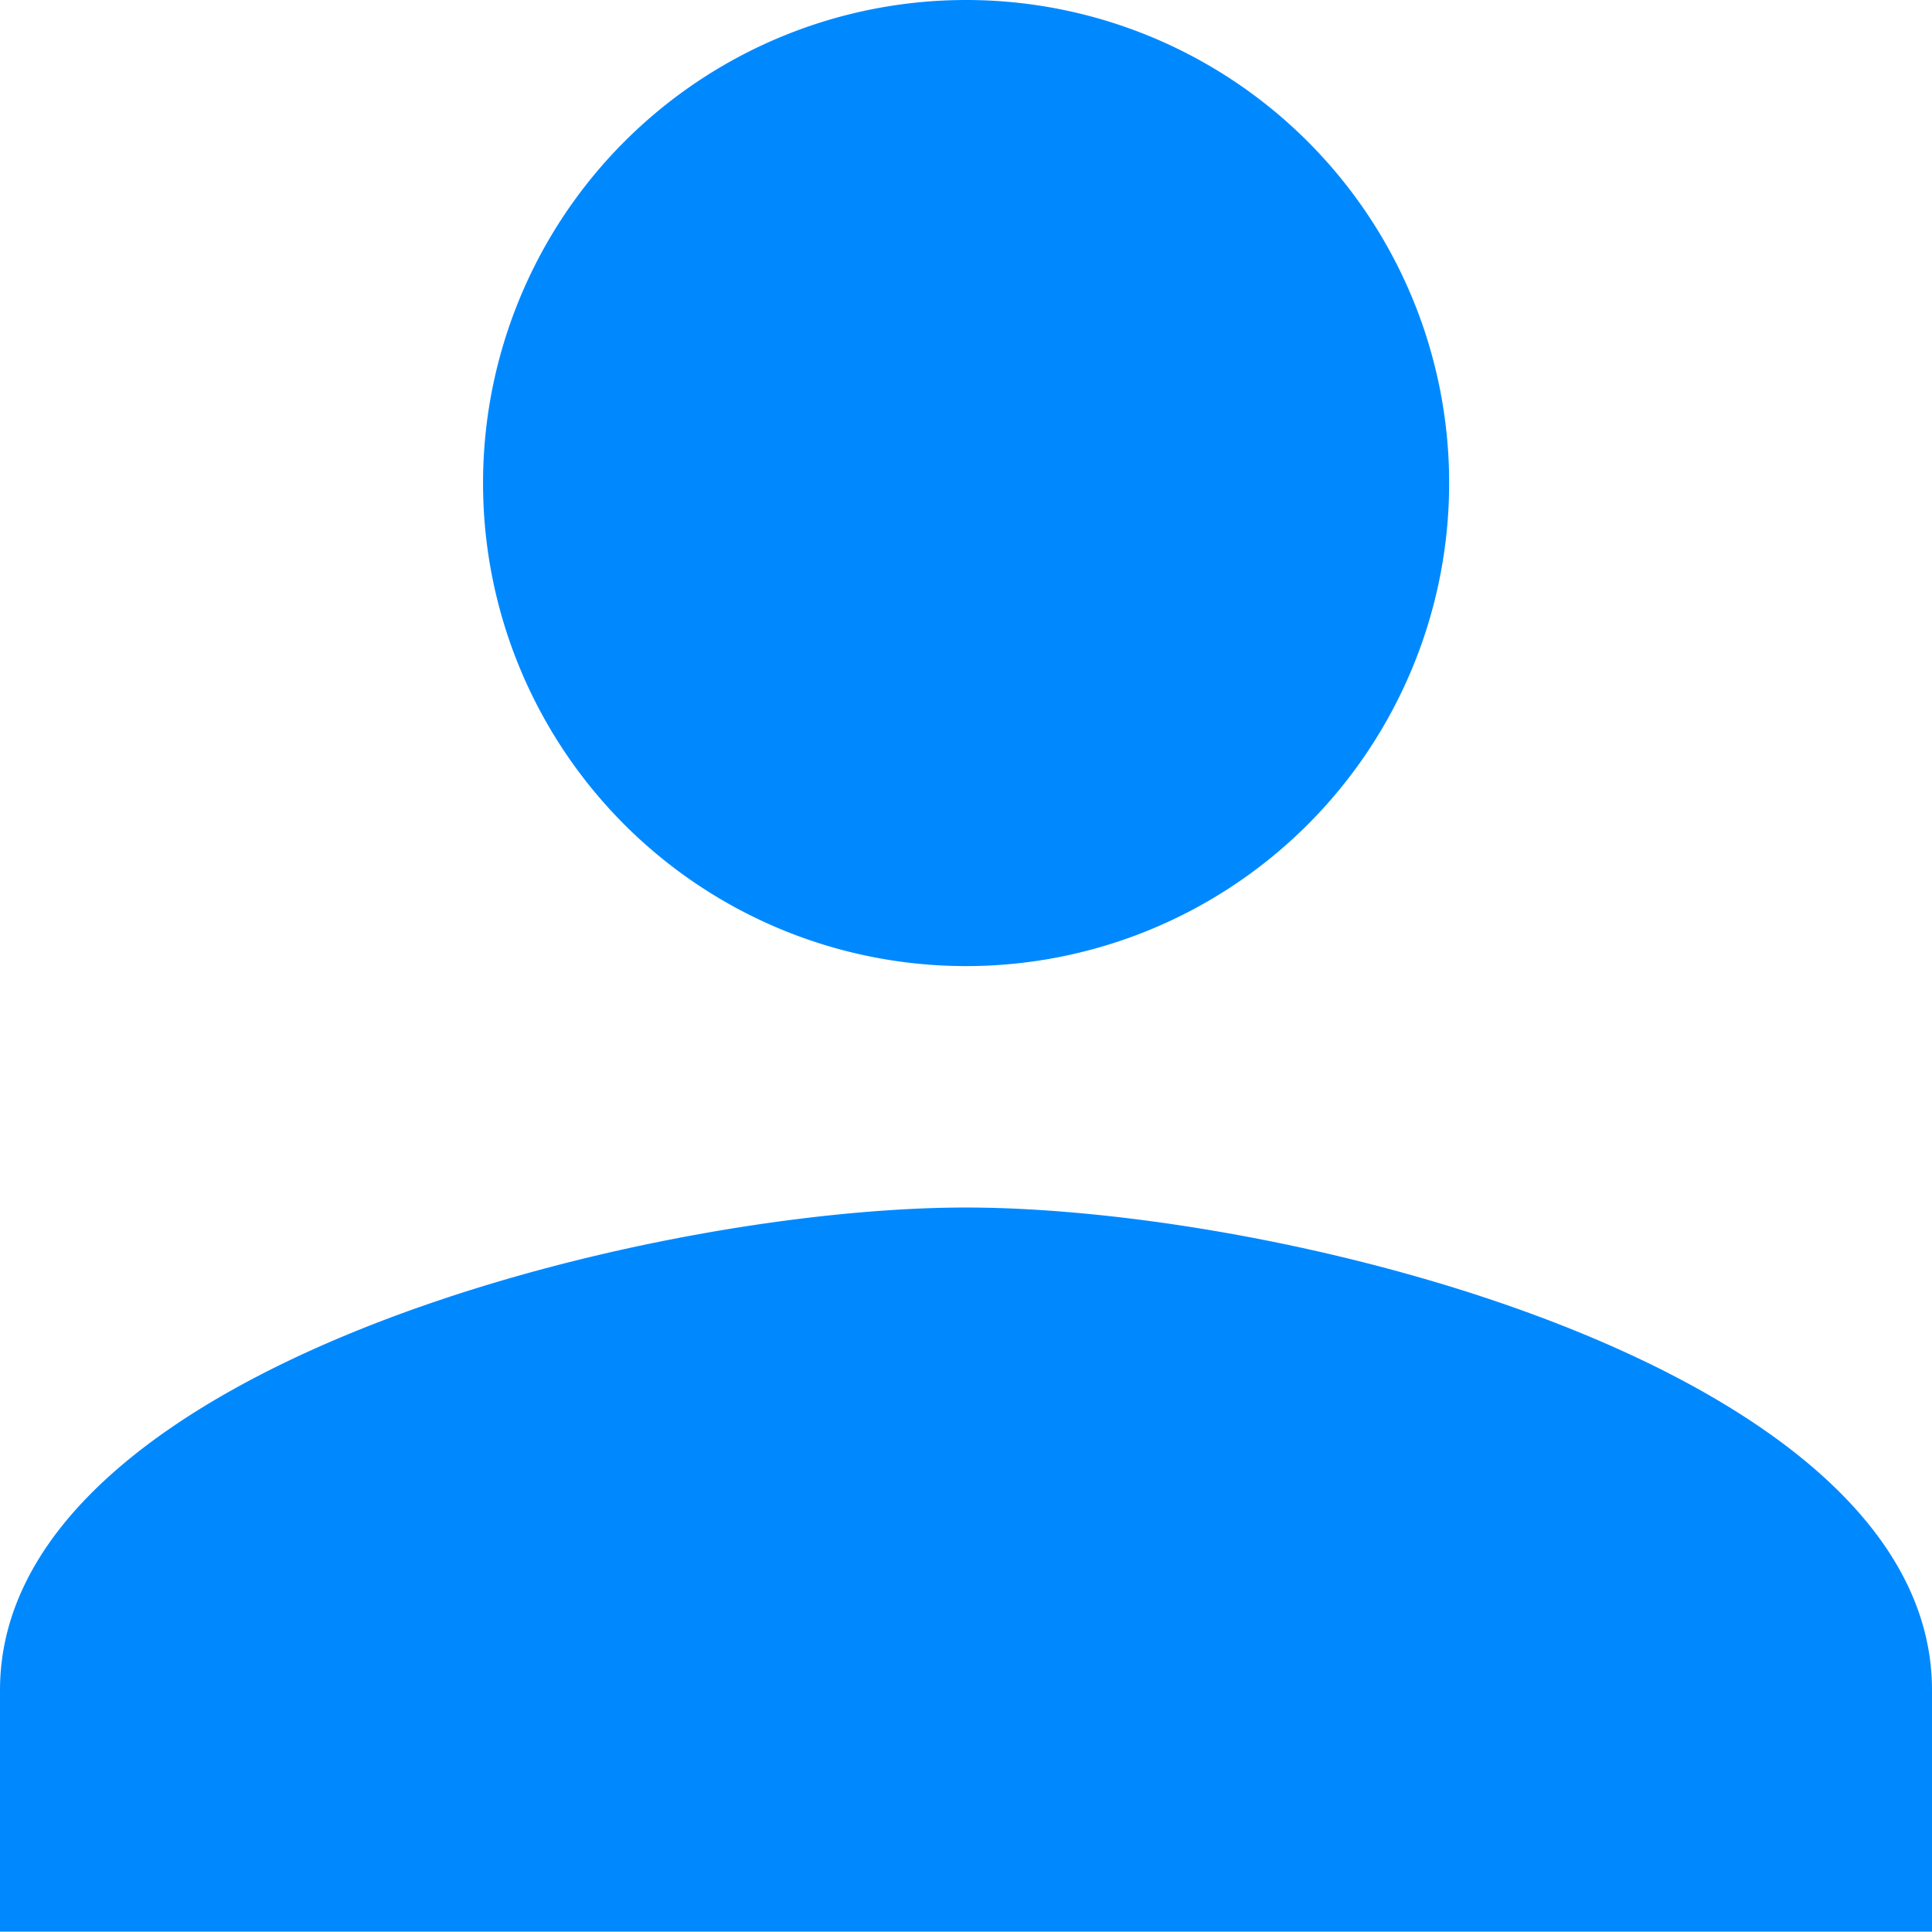 <svg xmlns="http://www.w3.org/2000/svg" width="10.059" height="10.059" viewBox="0 0 10.059 10.059">
  <path id="user" d="M9.03,9.03A2.515,2.515,0,1,0,6.515,6.515,2.514,2.514,0,0,0,9.03,9.03Zm0,1.257C7.351,10.287,4,11.13,4,12.8v1.257H14.059V12.8C14.059,11.13,10.708,10.287,9.03,10.287Z" transform="translate(-4 -4)" fill="#0089ff"/>
</svg>
